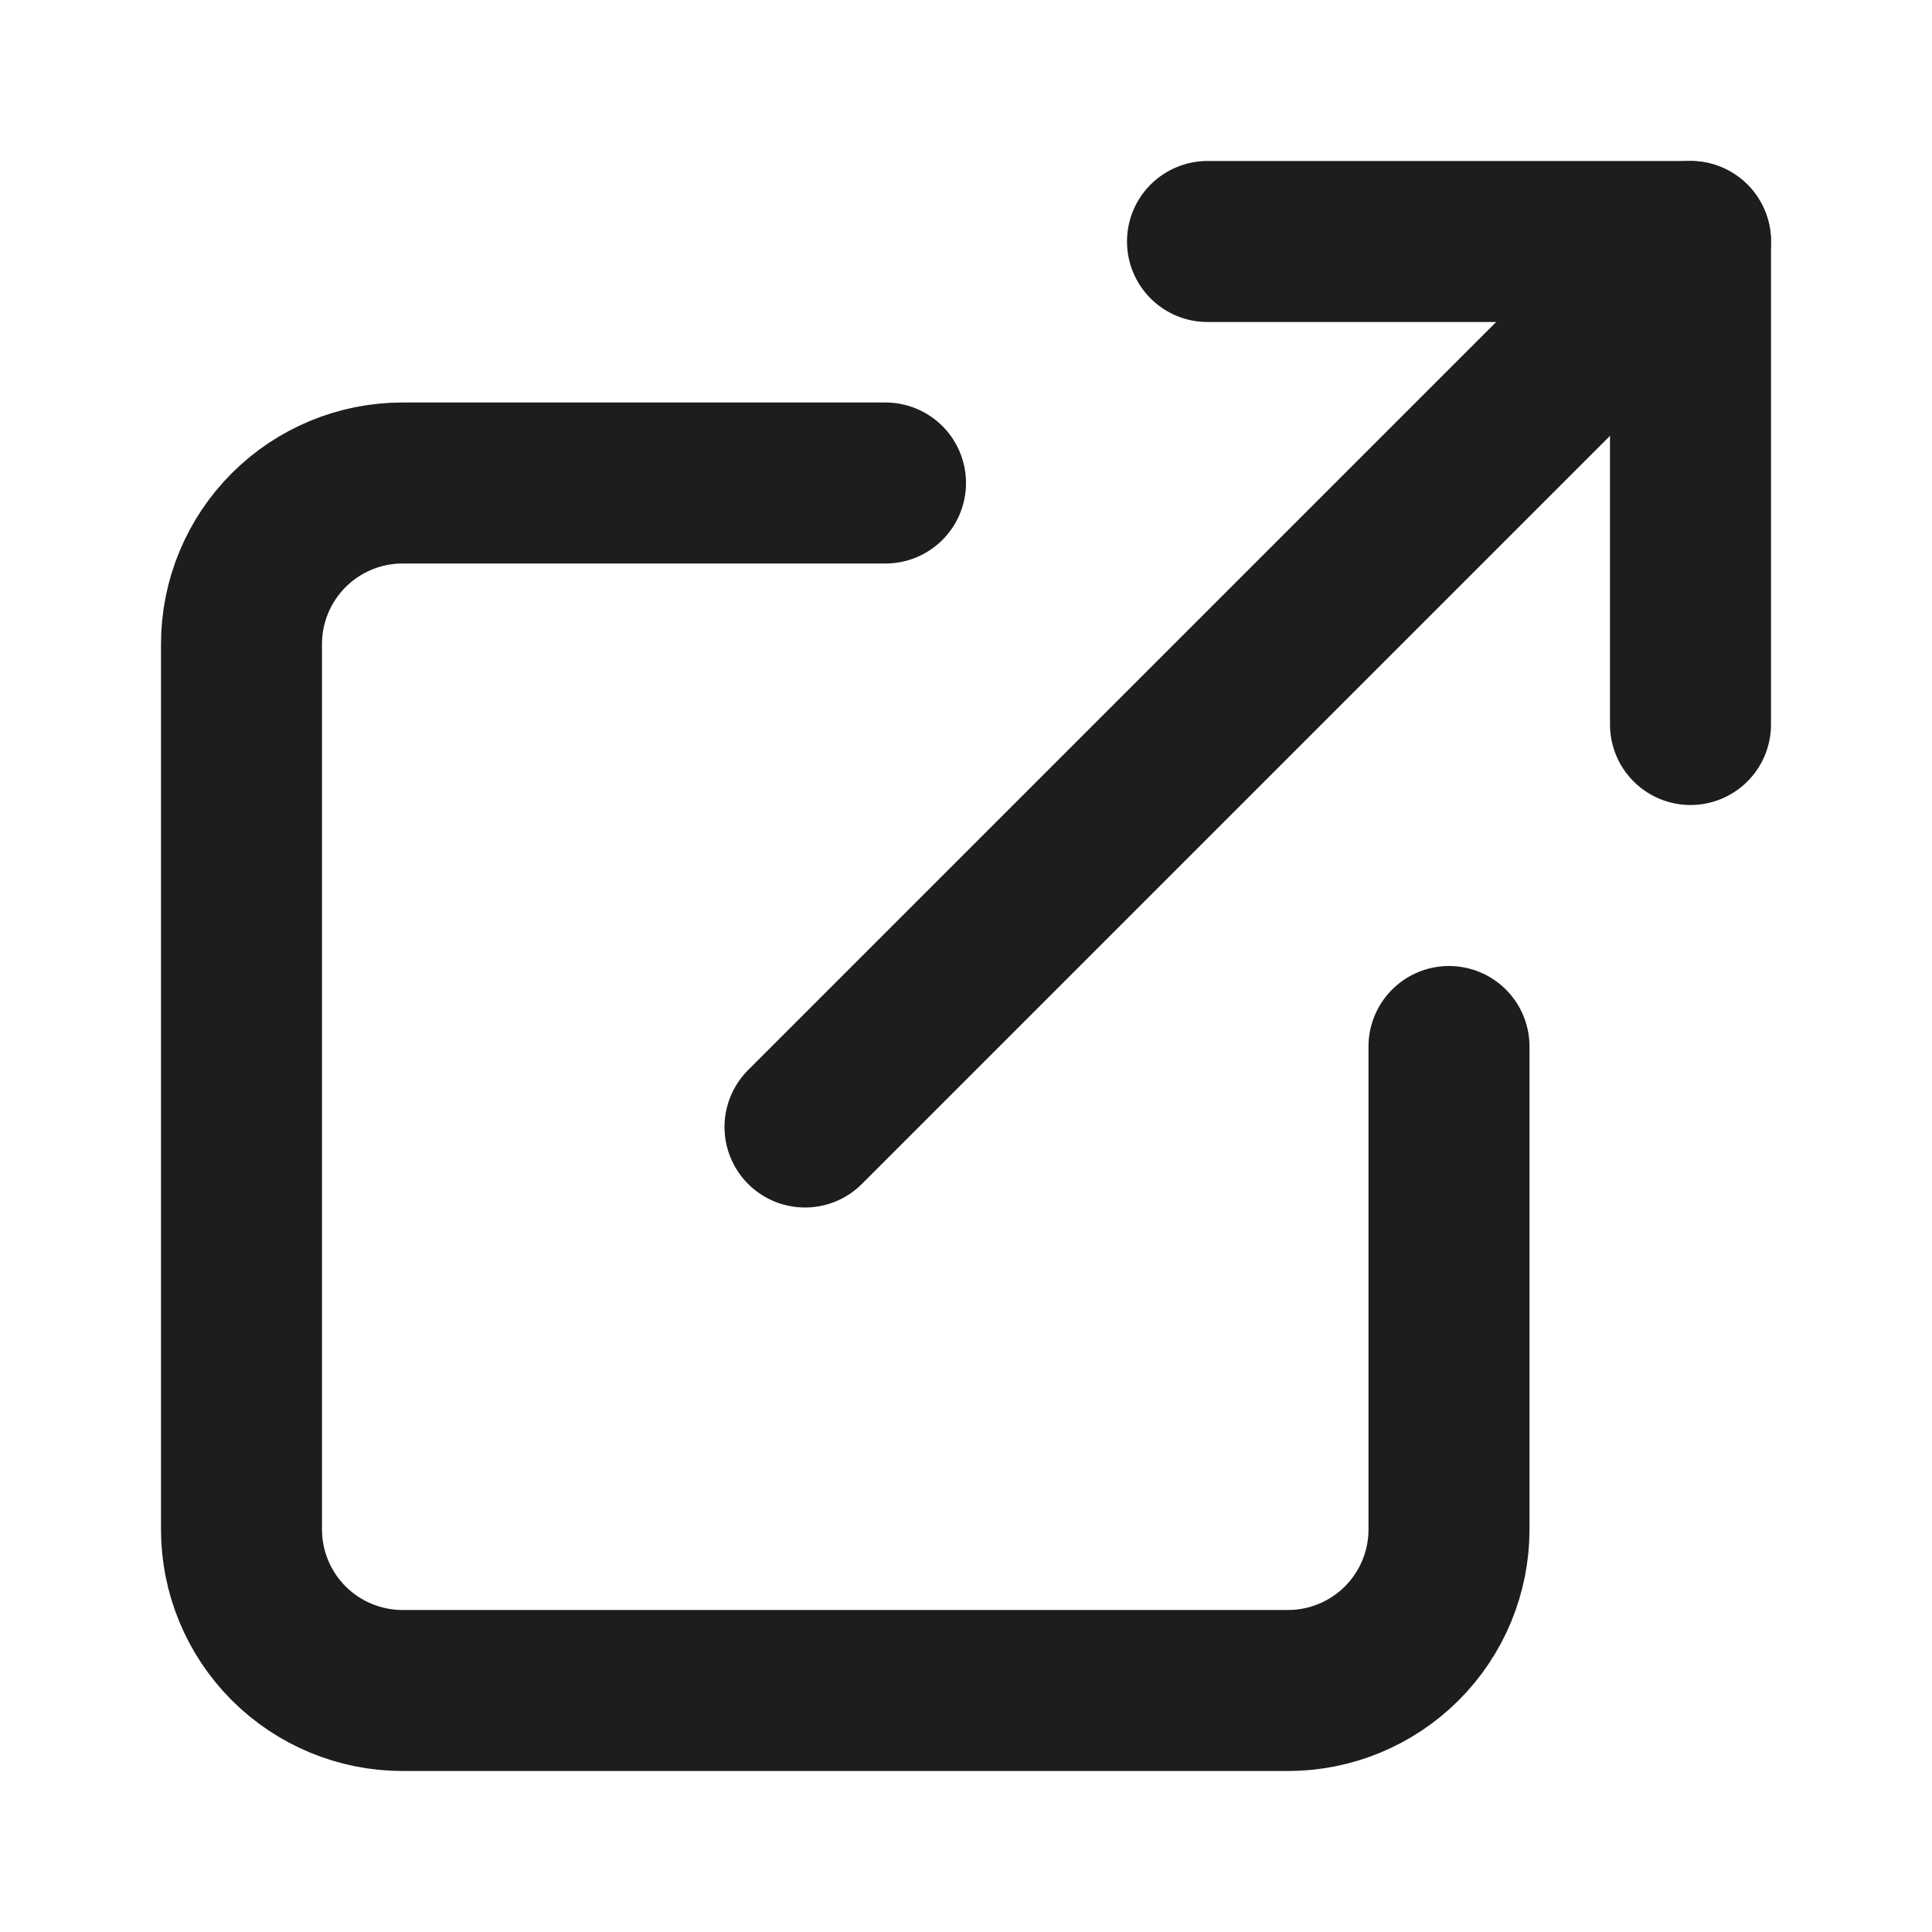 <?xml version="1.0" encoding="UTF-8"?> <svg xmlns="http://www.w3.org/2000/svg" width="24" height="24" viewBox="0 0 24 24" fill="none"> <path d="M18 13V19C18 19.53 17.789 20.039 17.414 20.414C17.039 20.789 16.53 21 16 21H5C4.47 21 3.961 20.789 3.586 20.414C3.211 20.039 3 19.53 3 19V8C3 7.47 3.211 6.961 3.586 6.586C3.961 6.211 4.47 6 5 6H11" stroke="#1D1D1F" stroke-width="2" stroke-linecap="round" stroke-linejoin="round"></path> <path d="M15 3H21V9" stroke="#1D1D1F" stroke-width="2" stroke-linecap="round" stroke-linejoin="round"></path> <path d="M10 14L21 3" stroke="#1D1D1F" stroke-width="2" stroke-linecap="round" stroke-linejoin="round"></path> </svg> 